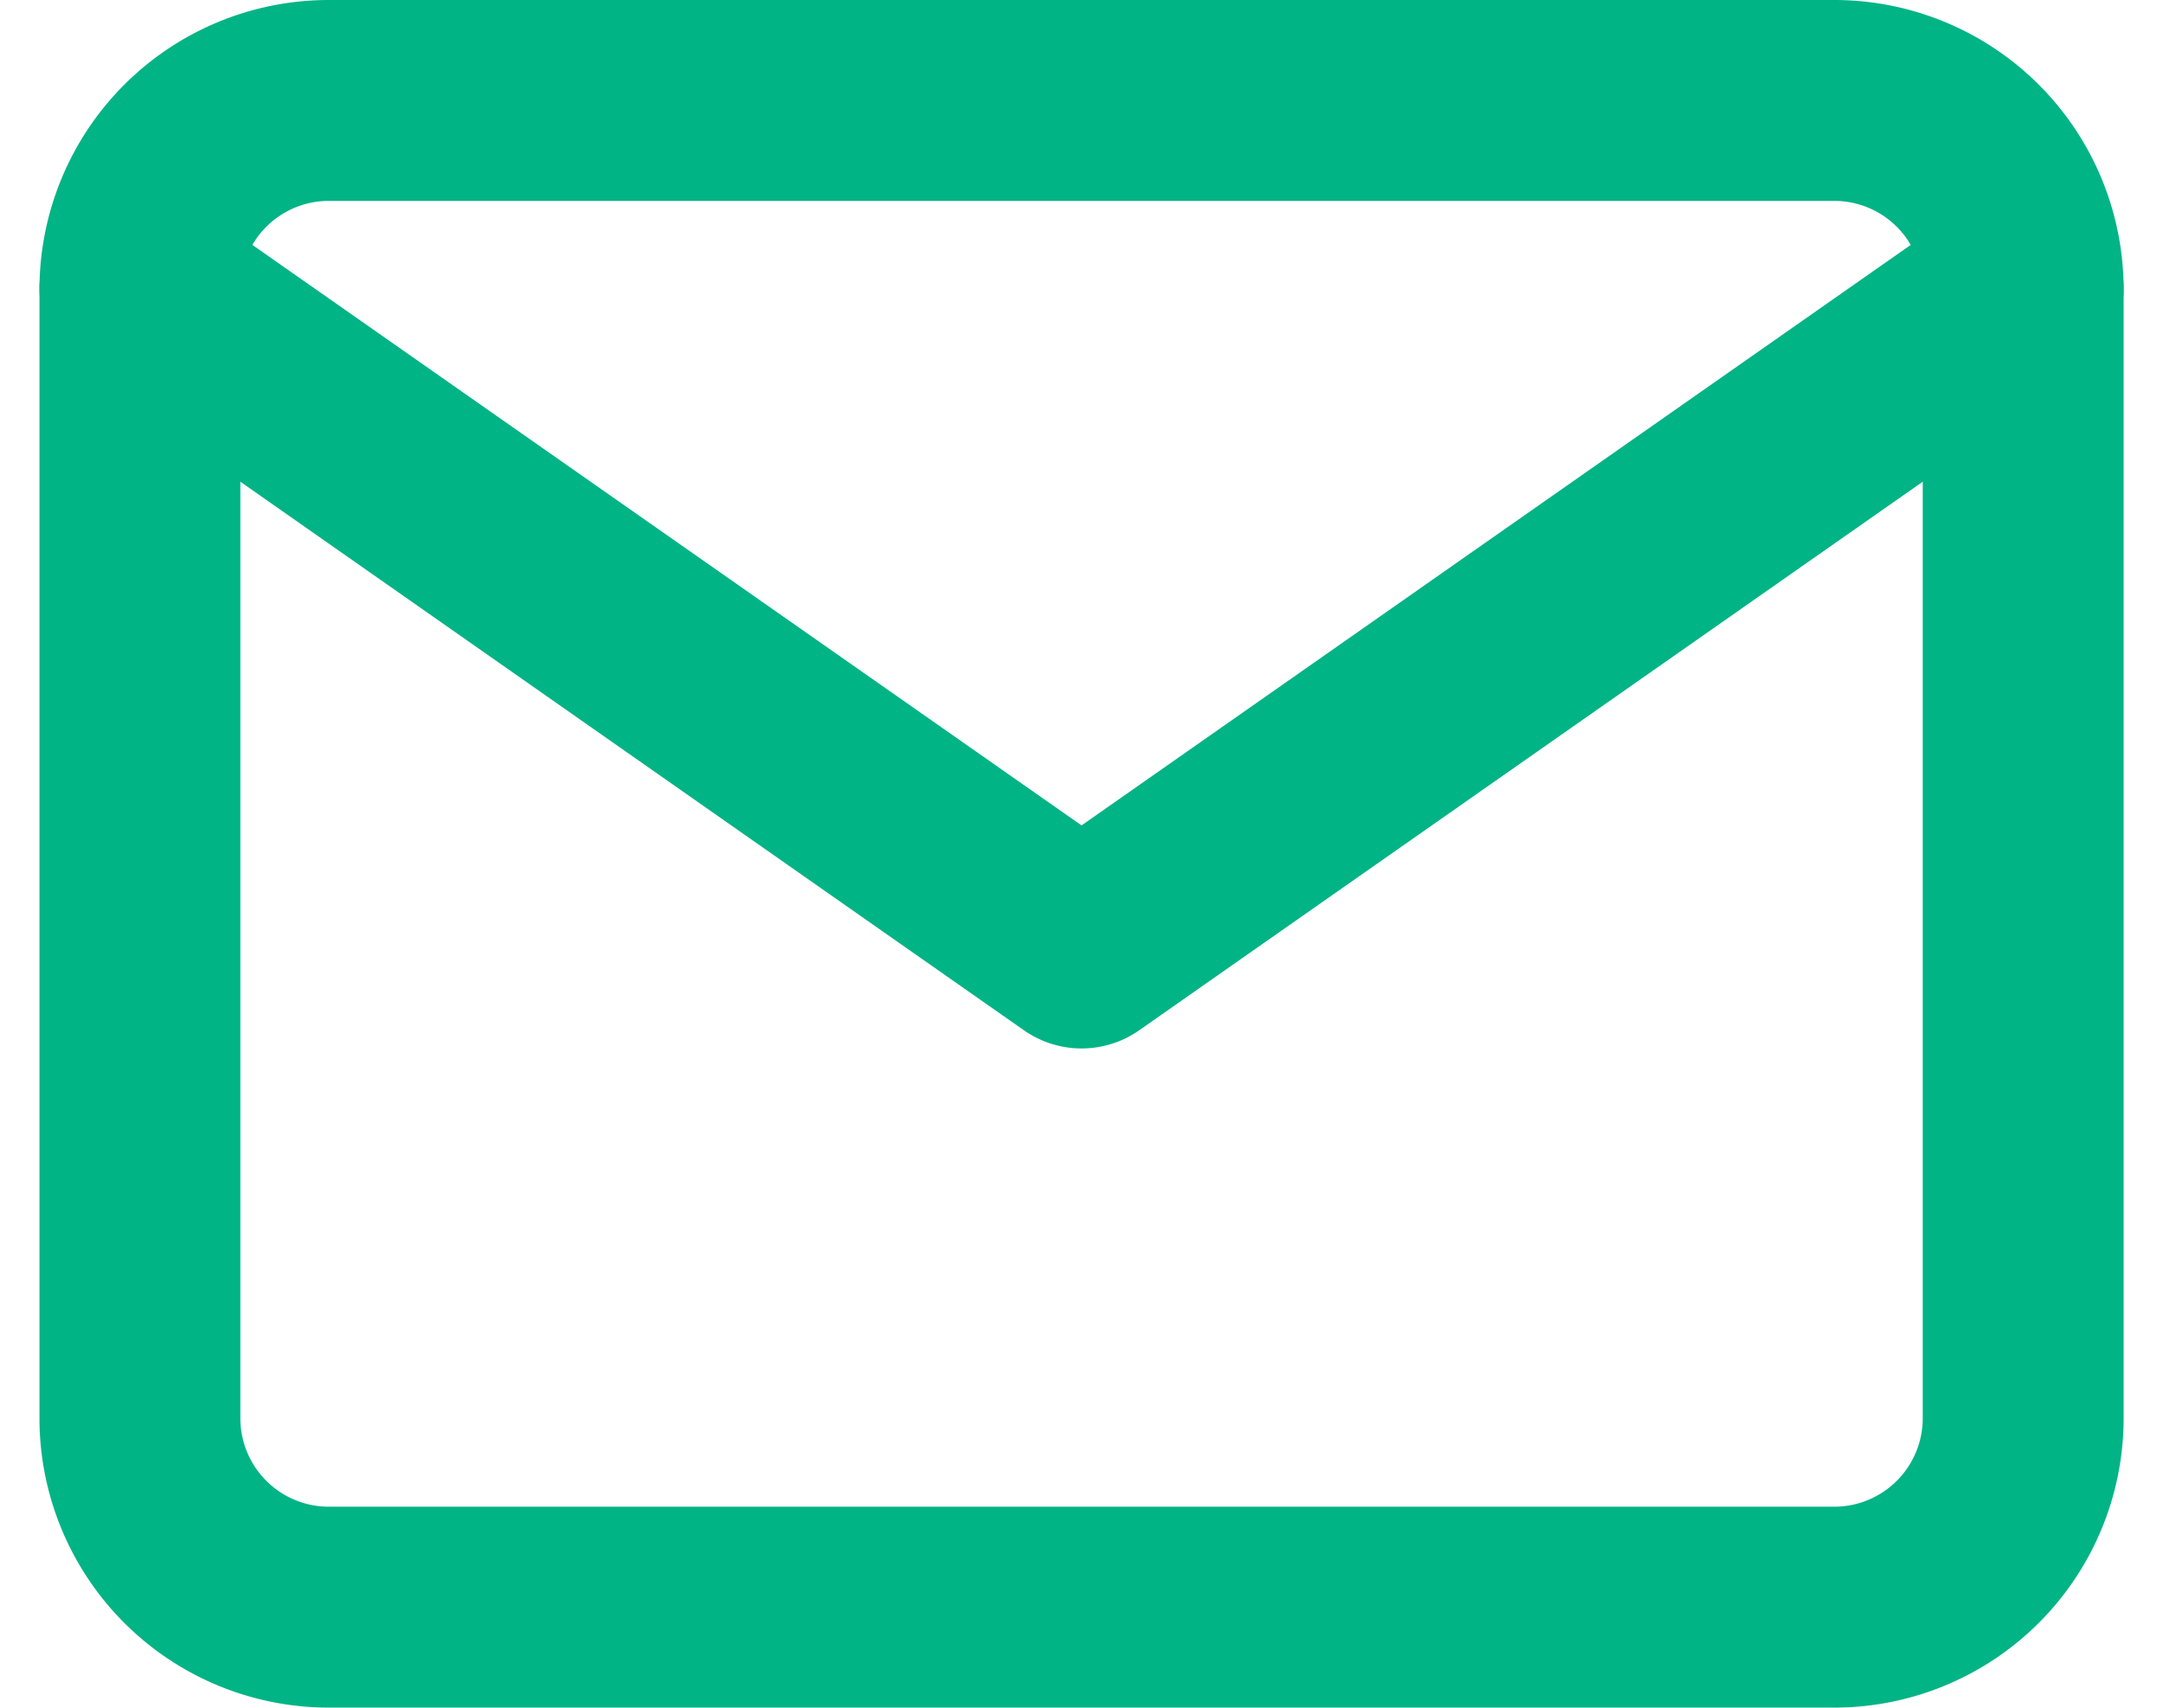 <svg xmlns="http://www.w3.org/2000/svg" width="21.535" height="17" viewBox="0 0 21.535 17"><g id="Icon_feather-mail" data-name="Icon feather-mail" transform="translate(-1.607 -5)"><path id="Pfad_32" data-name="Pfad 32" d="M4.875,6h15A1.881,1.881,0,0,1,21.75,7.875v11.25A1.881,1.881,0,0,1,19.875,21h-15A1.881,1.881,0,0,1,3,19.125V7.875A1.881,1.881,0,0,1,4.875,6Z" fill="none" stroke="#01b485" stroke-linecap="round" stroke-linejoin="round" stroke-width="2"></path><path id="Pfad_33" data-name="Pfad 33" d="M21.75,9l-9.375,6.563L3,9" transform="translate(0 -1.125)" fill="none" stroke="#01b485" stroke-linecap="round" stroke-linejoin="round" stroke-width="2"></path></g></svg>